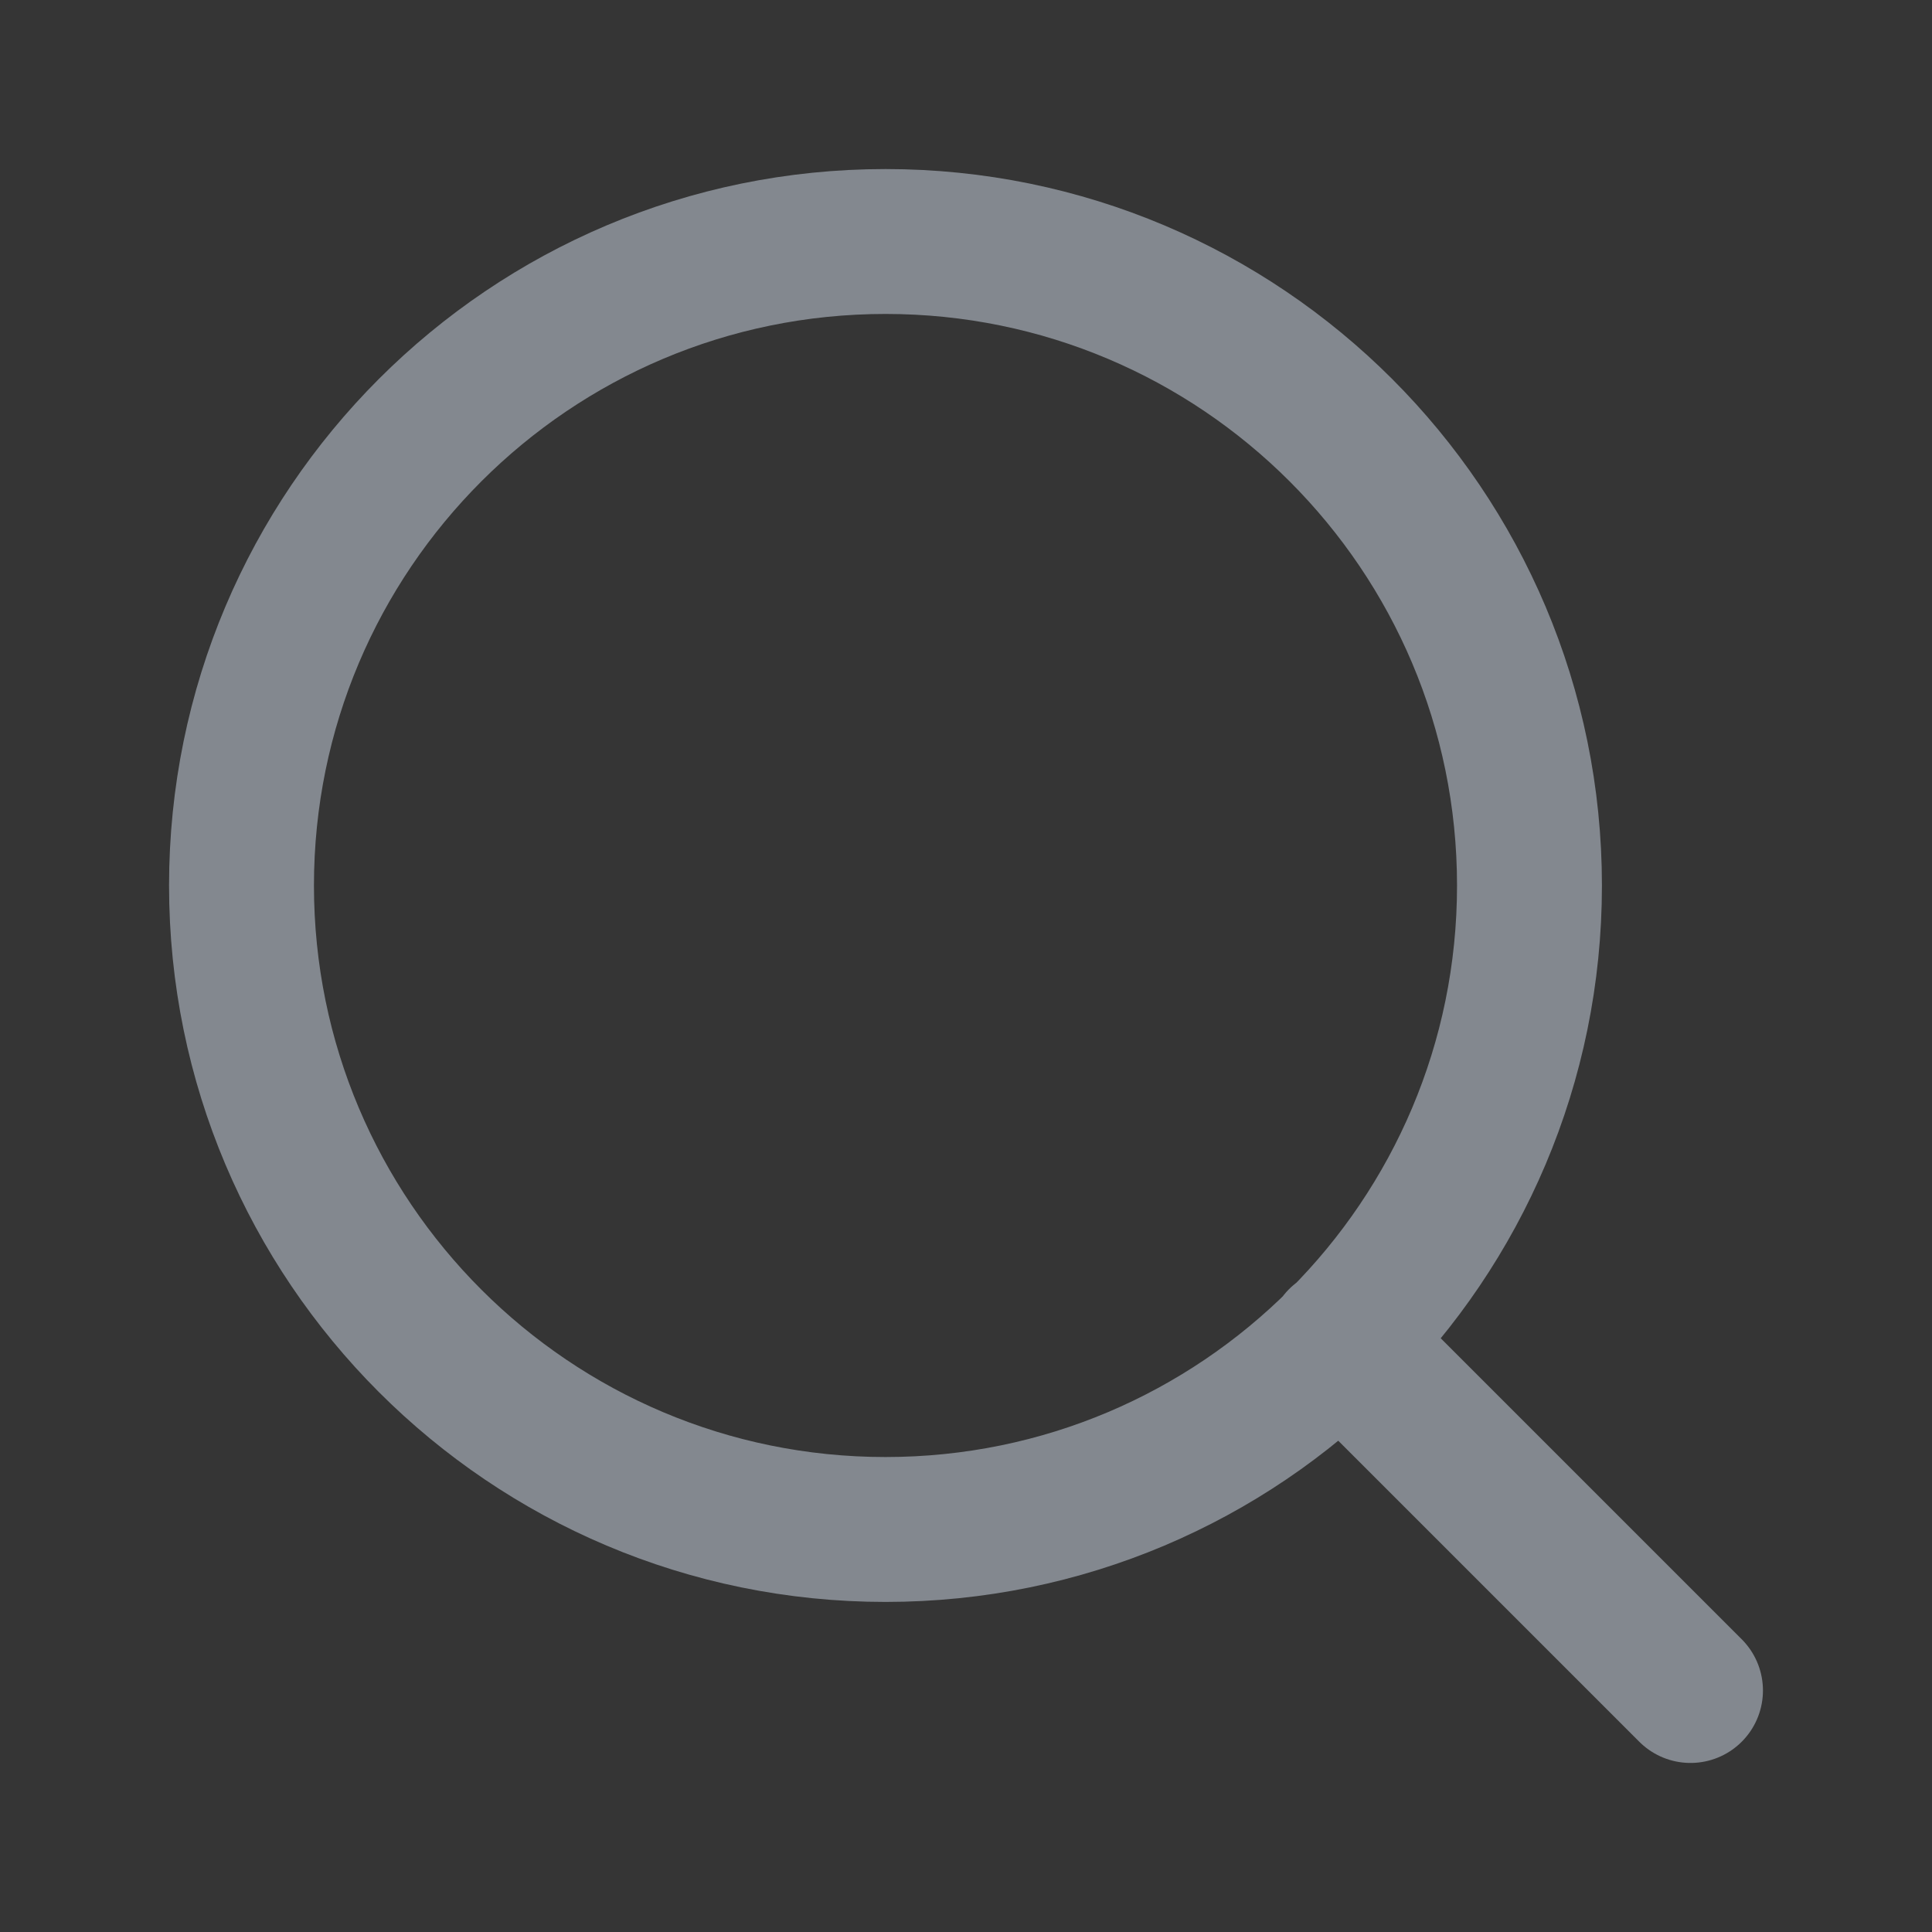 <svg width="32" height="32" fill="none" xmlns="http://www.w3.org/2000/svg"><rect width="100%" height="100%" fill="#333333" stroke="none"/><path fill="#fff" fill-opacity=".01" style="mix-blend-mode:multiply" d="M0 0h32v32H0z"/><path d="M28 28l-5.8-5.8m3.133-7.533c0 5.89-4.775 10.666-10.666 10.666S4 20.558 4 14.667 8.776 4 14.667 4c5.89 0 10.666 4.776 10.666 10.667z" stroke="#83888F" stroke-width="2.4" stroke-linecap="round" stroke-linejoin="round"/></svg>